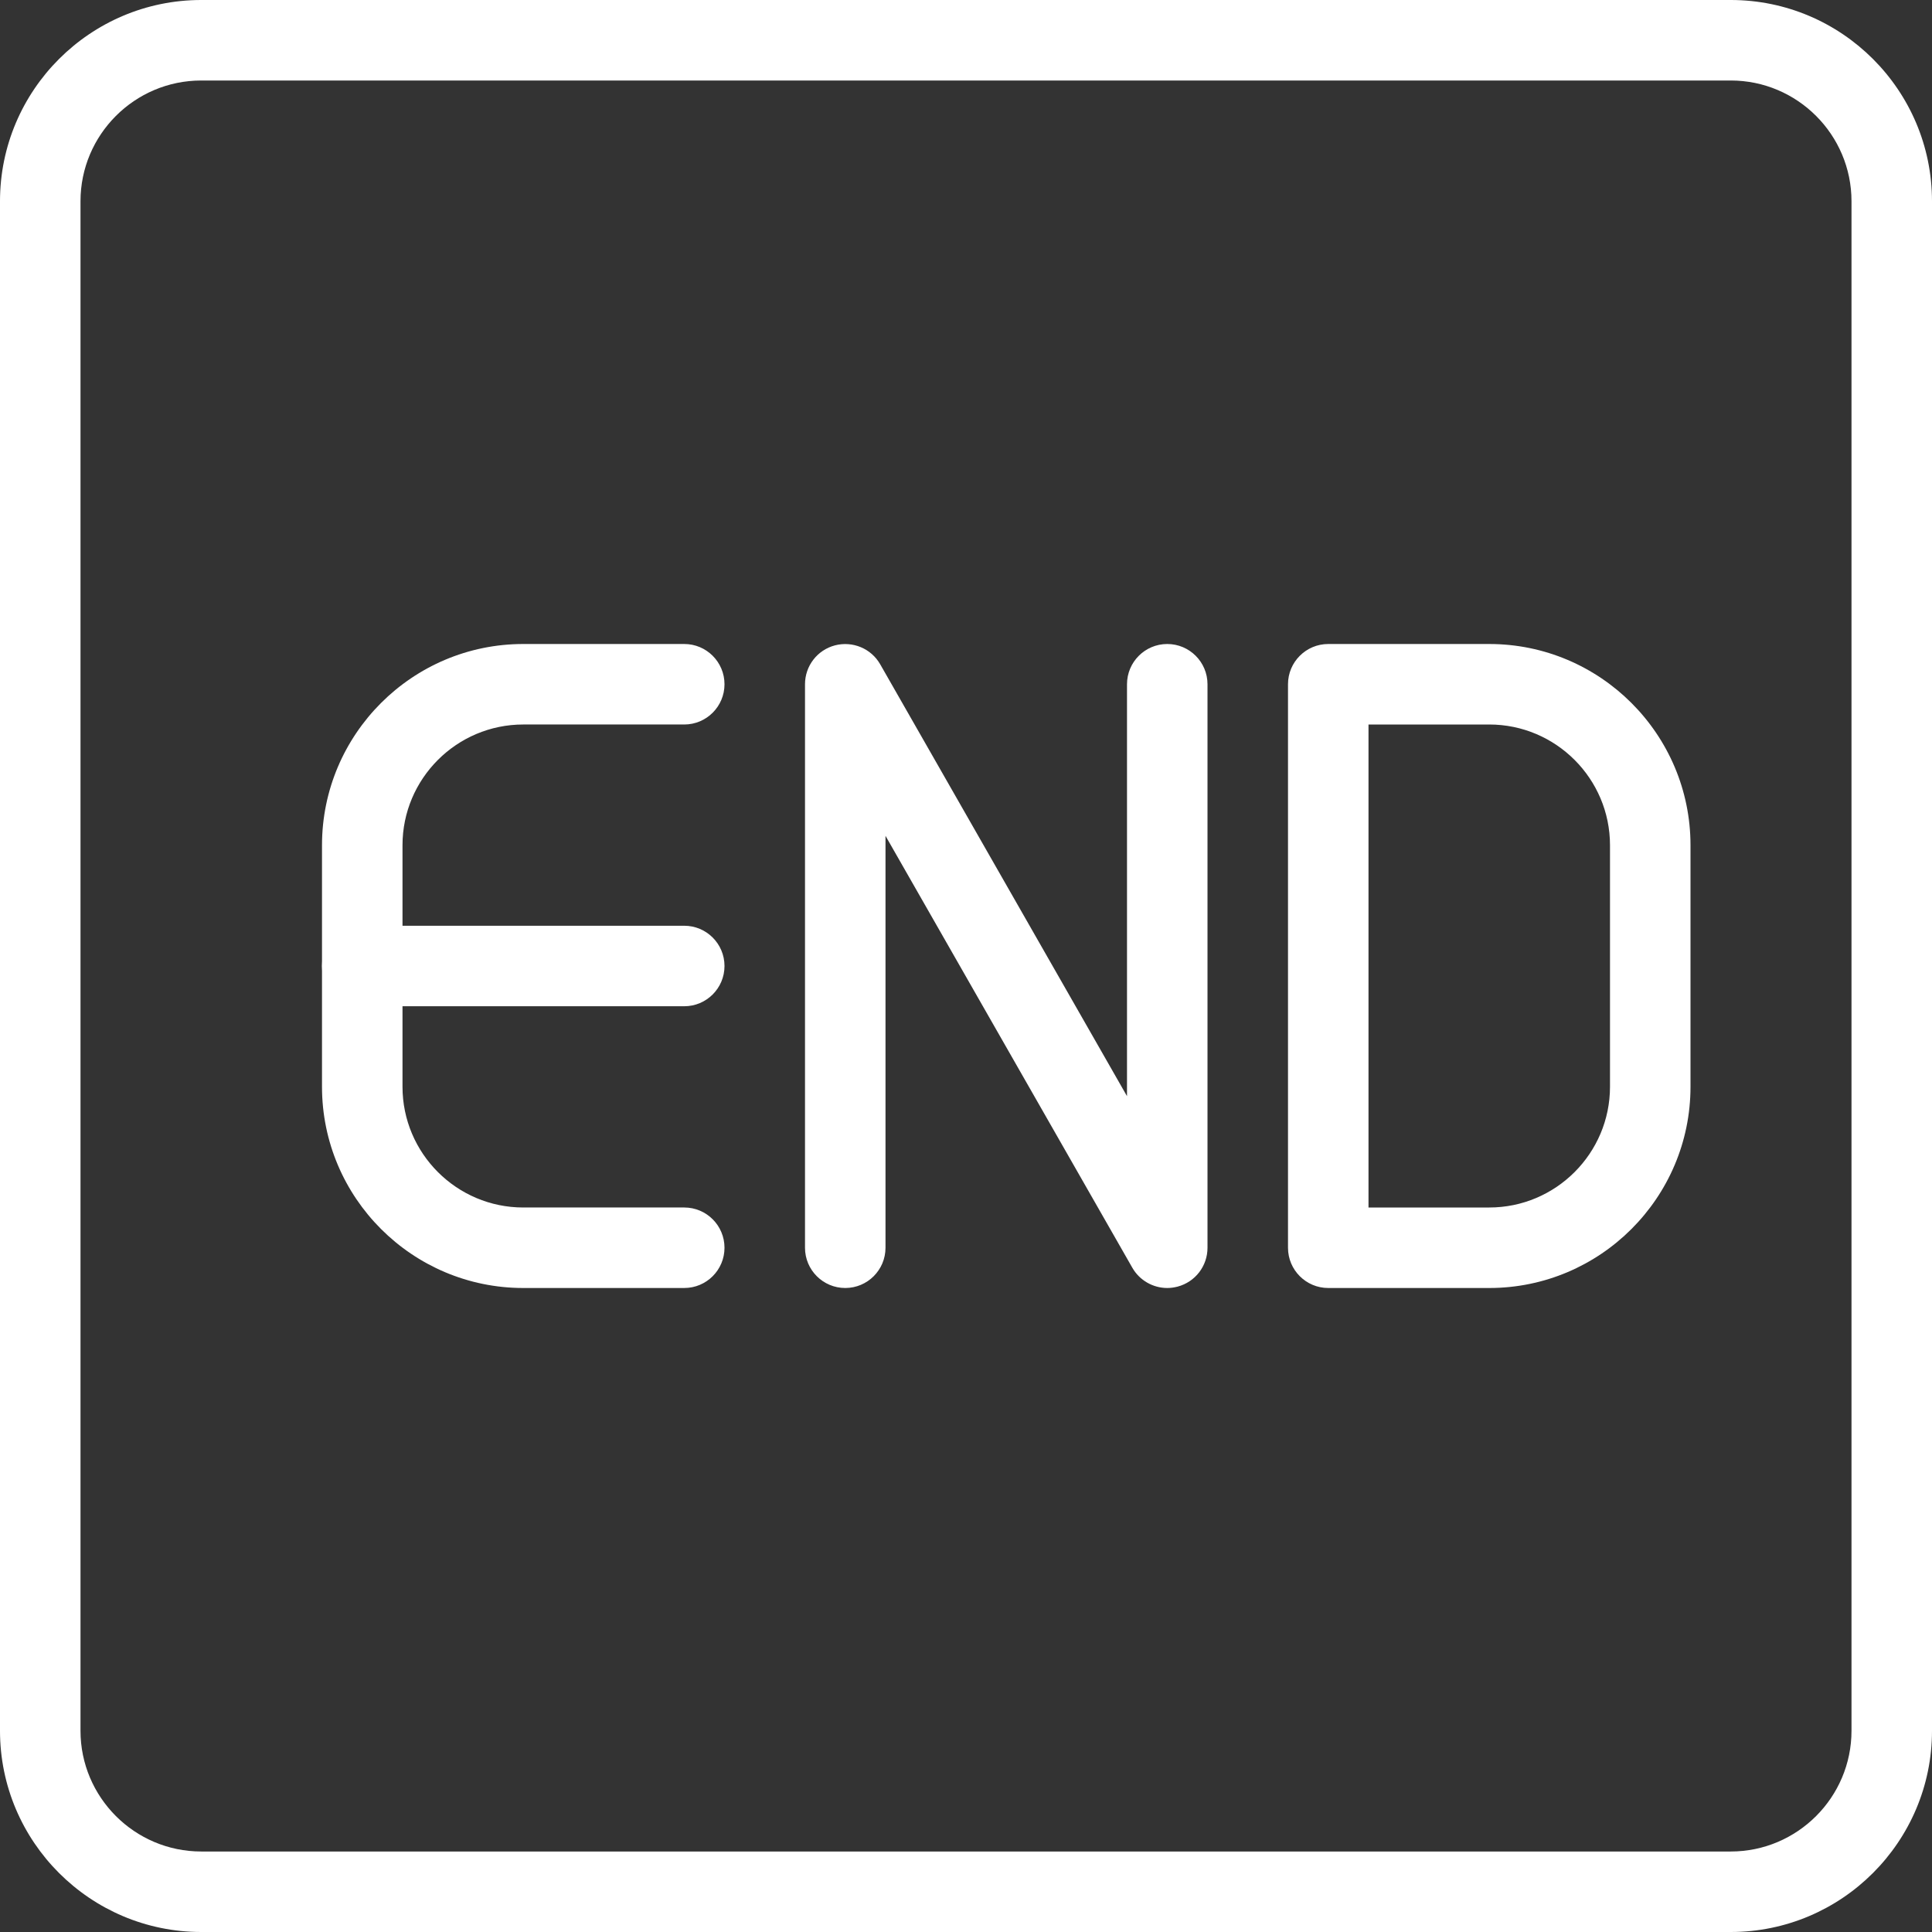 <?xml version="1.0" encoding="UTF-8" standalone="no"?><svg xmlns="http://www.w3.org/2000/svg" xmlns:xlink="http://www.w3.org/1999/xlink" fill="#ffffff" height="24" preserveAspectRatio="xMidYMid meet" version="1" viewBox="0.0 0.0 24.0 24.0" width="24" zoomAndPan="magnify"><rect x="0.0" y="0.0" width="24.0" height="24.0" fill="#333333" stroke="none"/><g id="change1_1"><path d="m21.5 24h-19c-1.378 0-2.5-1.121-2.5-2.5v-19c0-1.379 1.122-2.5 2.5-2.5h19c1.378 0 2.5 1.121 2.5 2.5v19c0 1.379-1.122 2.5-2.5 2.5zm-19-23c-.827 0-1.5.673-1.5 1.5v19c0 .827.673 1.5 1.5 1.5h19c.827 0 1.5-.673 1.5-1.5v-19c0-.827-.673-1.5-1.5-1.5z" fill="inherit"/></g><g id="change1_2"><path d="m14.5 16c-.176 0-.344-.094-.434-.252l-3.066-5.365v5.117c0 .276-.224.5-.5.5s-.5-.224-.5-.5v-7c0-.227.152-.425.372-.483.22-.057.45.039.562.235l3.066 5.365v-5.117c0-.276.224-.5.5-.5s.5.224.5.5v7c0 .227-.152.425-.372.483-.043.011-.086.017-.128.017z" fill="inherit"/></g><g id="change1_3"><path d="m8.5 12.5h-4c-.276 0-.5-.224-.5-.5s.224-.5.5-.5h4c.276 0 .5.224.5.5s-.224.5-.5.5z" fill="inherit"/></g><g id="change1_4"><path d="m8.5 16h-2c-1.378 0-2.5-1.121-2.5-2.5v-3c0-1.379 1.122-2.5 2.5-2.5h2c.276 0 .5.224.5.5s-.224.5-.5.5h-2c-.827 0-1.5.673-1.5 1.5v3c0 .827.673 1.5 1.5 1.5h2c.276 0 .5.224.5.5s-.224.5-.5.5z" fill="inherit"/></g><g id="change1_5"><path d="m18.5 16h-2c-.276 0-.5-.224-.5-.5v-7c0-.276.224-.5.5-.5h2c1.378 0 2.5 1.121 2.5 2.5v3c0 1.379-1.122 2.5-2.5 2.5zm-1.5-1h1.5c.827 0 1.5-.673 1.5-1.5v-3c0-.827-.673-1.5-1.5-1.5h-1.5z" fill="inherit"/></g></svg>